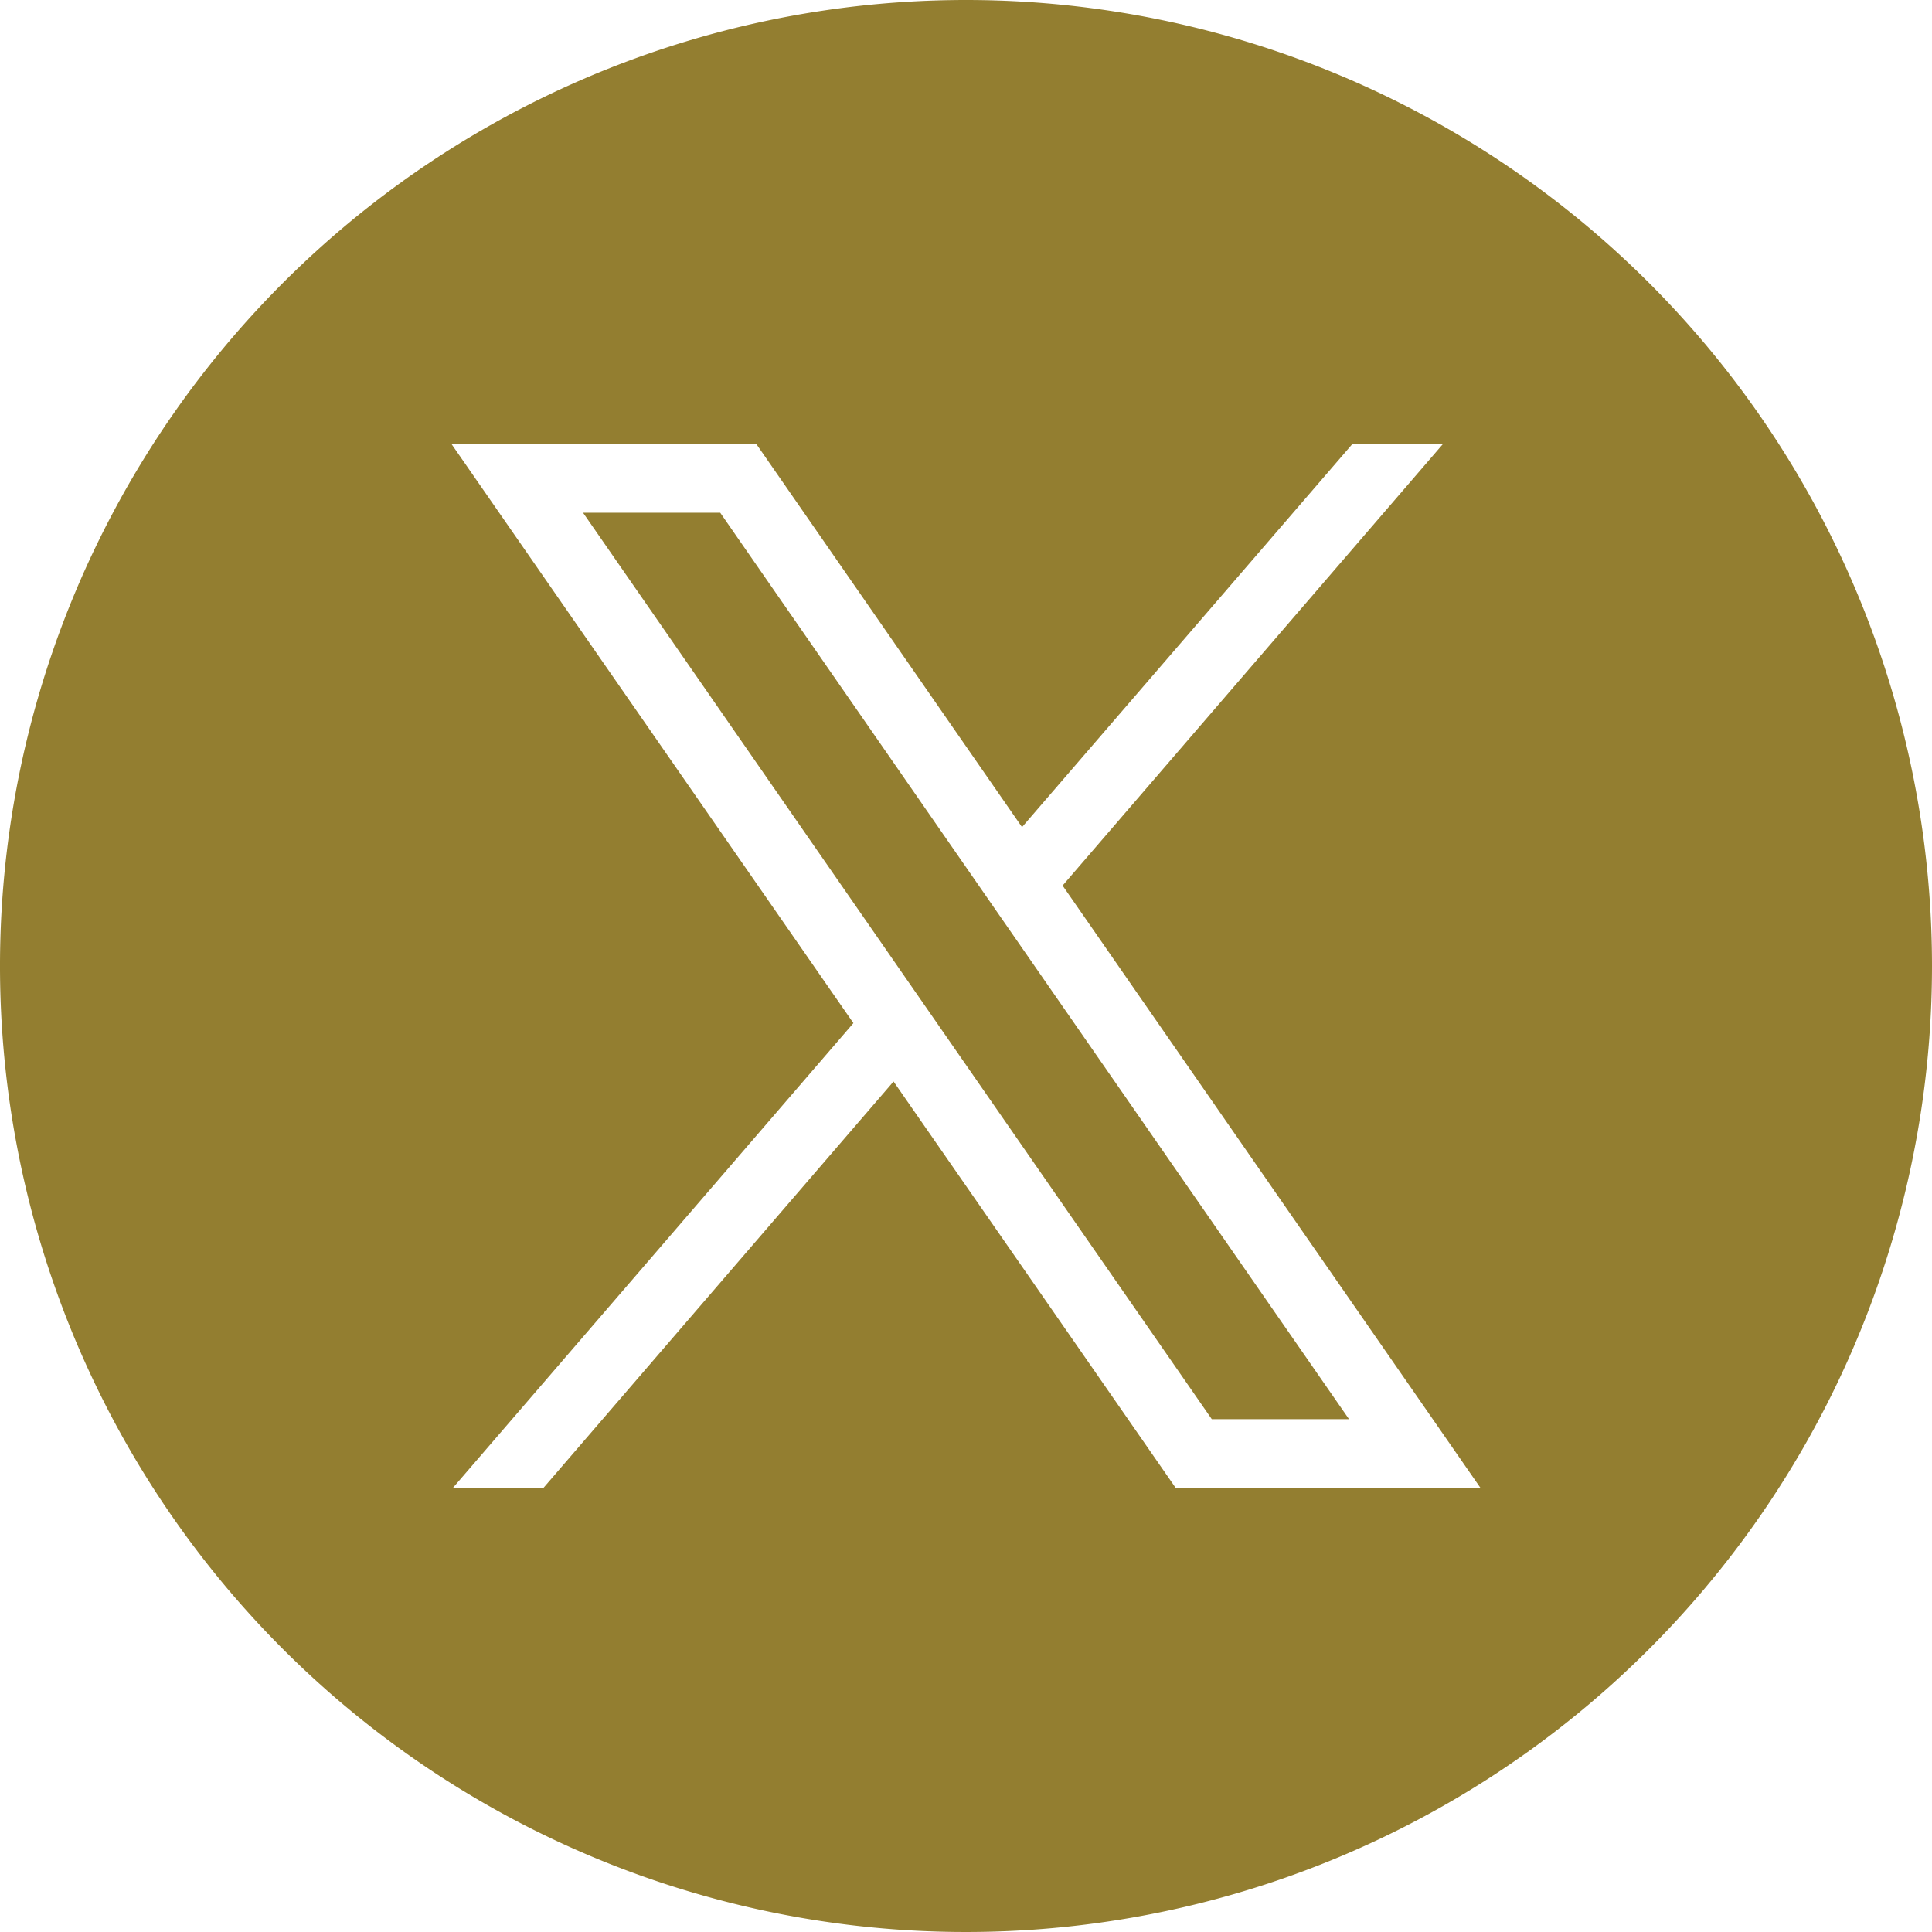 <svg xmlns="http://www.w3.org/2000/svg" xmlns:xlink="http://www.w3.org/1999/xlink" width="32" height="32" viewBox="0 0 32 32">
  <defs>
    <clipPath id="clip-twitter-icon">
      <rect width="32" height="32"/>
    </clipPath>
  </defs>
  <g id="twitter-icon" clip-path="url(#clip-twitter-icon)">
    <g id="Group_3" data-name="Group 3">
      <path id="Path_1" data-name="Path 1" d="M16,0A16,16,0,1,0,32,16,16,16,0,0,0,16,0m7.135,24.646H19.474l-.791-1.14L14.8,17.913,9,24.646H7.5l6.635-7.7L8.269,8.494l-.791-1.14h5.049l.791,1.14L16.928,13.7,22.4,7.354H23.9l-6.3,7.314,6.132,8.839.791,1.14ZM16.159,14.592l-4.23-6.1H9.657L14.9,16.053l.671.967,4.5,6.486h2.273l-5.514-7.947Z" fill="#937e30"/>
    </g>
  </g>
</svg>
